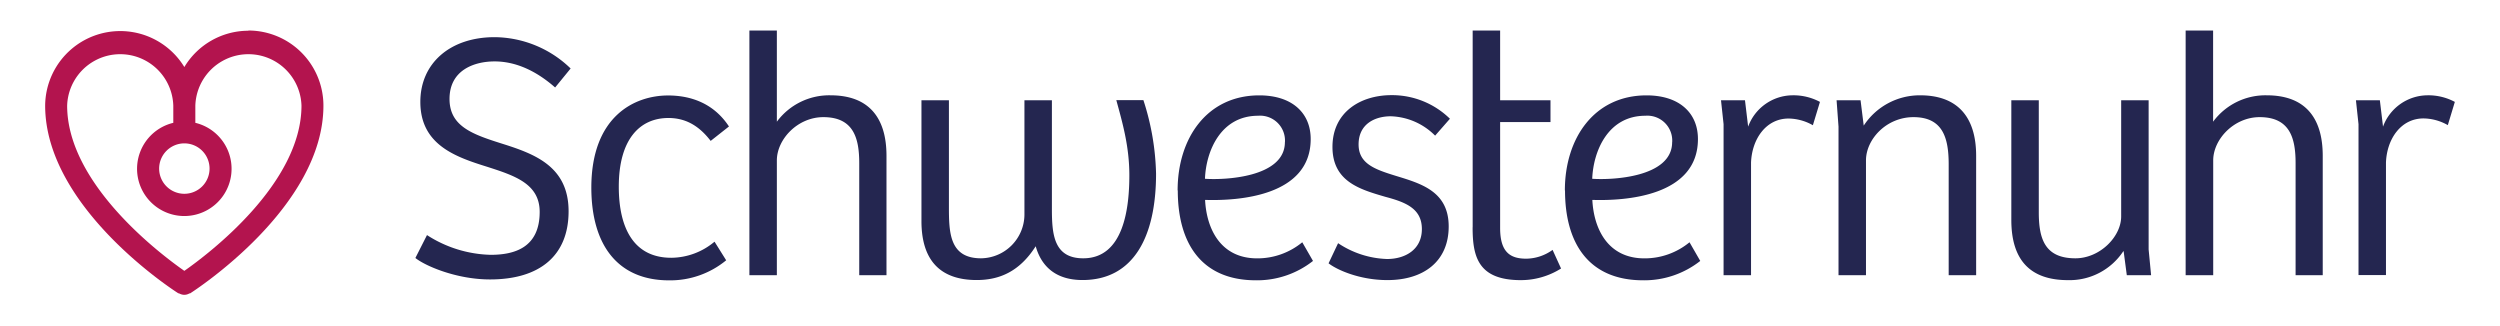 <svg id="Ebene_1" data-name="Ebene 1" xmlns="http://www.w3.org/2000/svg" viewBox="0 0 466.11 60.72"><defs><style>.cls-1{fill:#242650;}.cls-2{fill:#b3144e;}</style></defs><path class="cls-1" d="M77.45,48.09l2.16-4.26a22.82,22.82,0,0,0,11.88,3.68c4.4,0,9.13-1.32,9.13-8,0-5.25-4.66-6.76-9.78-8.41C84.93,29.26,78.37,27,78.37,19c0-7.28,5.64-12.07,13.84-12.07a20.57,20.57,0,0,1,14.18,5.84l-2.89,3.54c-3.41-3-7.22-4.86-11.29-4.86-3.74,0-8.4,1.58-8.4,7,0,5.18,4.4,6.63,10,8.4,6,1.9,12.2,4.26,12.2,12.54S100.62,52.1,91.36,52.1c-6.3,0-12.14-2.56-13.91-4"/><path class="cls-1" d="M110.25,35c0-13.33,8.07-17.2,14.31-17.2,3.8,0,8.33,1.18,11.35,5.78l-3.41,2.69c-2.3-3-4.86-4.27-7.88-4.27-5.31,0-9.25,3.94-9.25,12.8,0,7.68,2.76,13.26,9.78,13.26a12.66,12.66,0,0,0,8.07-3l2.17,3.47a16.41,16.41,0,0,1-10.64,3.74c-9.45,0-14.5-6.43-14.5-17.32"/><path class="cls-1" d="M144.84,5.69v17a12.15,12.15,0,0,1,10-4.92c6.83,0,10.44,3.81,10.44,11.29V51.31H160.2V30.44c0-4.6-1-8.6-6.69-8.6-4.8,0-8.67,4.13-8.67,8.07v21.4h-5.12V5.69Z"/><path class="cls-1" d="M171.8,41.2V18.69h5.12V38.58c0,4.85.13,9.58,6,9.58A8.2,8.2,0,0,0,191,40.09V18.69h5.12V38.9c0,4.73.32,9.26,5.84,9.26,7.61,0,8.6-9.52,8.6-15.49,0-5.45-1.32-9.91-2.43-14h5.05a47.47,47.47,0,0,1,2.36,13.72c0,11.75-4.2,19.82-13.71,19.82-5,0-7.68-2.56-8.73-6.3-3,4.72-6.76,6.3-11,6.3-6.62,0-10.3-3.48-10.3-11"/><path class="cls-1" d="M239.57,26.5a4.64,4.64,0,0,0-5-4.92c-7,0-9.72,6.63-9.91,11.75,3.54.26,14.9-.2,14.9-6.83m-20,9c0-9.71,5.45-17.72,15.23-17.72,6.11,0,9.58,3.28,9.58,8.14,0,10.7-13.58,11.55-19.69,11.35.27,5.32,2.83,10.9,9.72,10.9a13.13,13.13,0,0,0,8.4-3l2,3.48a16.85,16.85,0,0,1-10.63,3.61c-10.24,0-14.58-7-14.58-16.74"/><path class="cls-1" d="M247.71,49.08l1.77-3.74a17.39,17.39,0,0,0,9.12,2.95c3.42,0,6.5-1.77,6.5-5.58s-3-5-6.76-6c-4.72-1.38-9.91-2.82-9.91-9.32s5.25-9.65,11-9.65a15.43,15.43,0,0,1,10.9,4.4l-2.76,3.15a12.16,12.16,0,0,0-8.27-3.61c-2.89,0-6,1.38-6,5.25,0,3.61,3.08,4.66,6.89,5.84,4.73,1.45,9.91,2.89,9.91,9.45s-4.73,10-11.42,10c-5.32,0-9.58-2-11-3.15"/><path class="cls-1" d="M274.57,42.38V5.69h5.12v13h9.39v4.07h-9.39V42.51c0,4.47,1.84,5.72,4.86,5.72a8.55,8.55,0,0,0,4.92-1.64l1.58,3.47a14.07,14.07,0,0,1-7.49,2.17c-8,0-9-4.4-9-9.85"/><path class="cls-1" d="M311.77,26.5a4.64,4.64,0,0,0-5-4.92c-7,0-9.71,6.63-9.91,11.75,3.54.26,14.9-.2,14.9-6.83m-20,9c0-9.71,5.45-17.72,15.23-17.72,6.11,0,9.58,3.28,9.58,8.14,0,10.7-13.58,11.55-19.69,11.35.27,5.32,2.83,10.9,9.72,10.9a13.13,13.13,0,0,0,8.4-3l2,3.48a16.86,16.86,0,0,1-10.64,3.61c-10.23,0-14.57-7-14.57-16.74"/><path class="cls-1" d="M320.87,18.69h4.47l.59,4.92a8.89,8.89,0,0,1,8.2-5.84A10.44,10.44,0,0,1,339.32,19L338,23.35a9.37,9.37,0,0,0-4.53-1.25c-4.2,0-6.83,3.81-7,8.21v21h-5.12V23.15Z"/><path class="cls-1" d="M342.42,18.69h4.47l.59,4.73A12.48,12.48,0,0,1,358,17.77c6.77,0,10.44,3.81,10.44,11.29V51.31h-5.12V30.64c0-4.86-1.05-8.8-6.56-8.8-5.06,0-8.86,4.13-8.86,8.07v21.4h-5.12V23.61Z"/><path class="cls-1" d="M375,41V18.69h5.12V39.56c0,4.86,1.05,8.6,6.83,8.6,4.53,0,8.53-4,8.53-7.81V18.69h5.12V46.52l.46,4.79h-4.53l-.59-4.46h-.07a12,12,0,0,1-10.3,5.38c-7,0-10.57-3.68-10.57-11.22"/><path class="cls-1" d="M412.62,5.69v17a12.13,12.13,0,0,1,10-4.92c6.83,0,10.44,3.81,10.44,11.29V51.31H428V30.44c0-4.6-1-8.6-6.7-8.6-4.79,0-8.66,4.13-8.66,8.07v21.4H407.5V5.69Z"/><path class="cls-1" d="M439.25,18.69h4.46l.59,4.92a8.9,8.9,0,0,1,8.21-5.84A10.4,10.4,0,0,1,457.69,19l-1.31,4.33a9.37,9.37,0,0,0-4.53-1.25c-4.2,0-6.83,3.81-7,8.21v21h-5.12V23.15Z"/><path class="cls-2" d="M34.37,50.5c-4.58-3.2-21.85-16.26-21.85-30.81a9.9,9.9,0,0,1,19.79,0V22.9a8.81,8.81,0,1,0,4.11,0V19.69a9.9,9.9,0,0,1,19.79,0c0,14.55-17.27,27.61-21.84,30.81m0-23.77a4.7,4.7,0,1,1-4.7,4.7,4.71,4.71,0,0,1,4.7-4.7m11.94-21A13.94,13.94,0,0,0,34.37,12.5,14,14,0,0,0,8.42,19.69c0,18.93,23.83,34.37,24.84,35l.1,0a.52.52,0,0,0,.13.06,2,2,0,0,0,.87.22h0a1.93,1.93,0,0,0,.87-.22l.14-.06.09,0c1-.65,24.84-16.09,24.84-35a14,14,0,0,0-14-14"/></svg>
